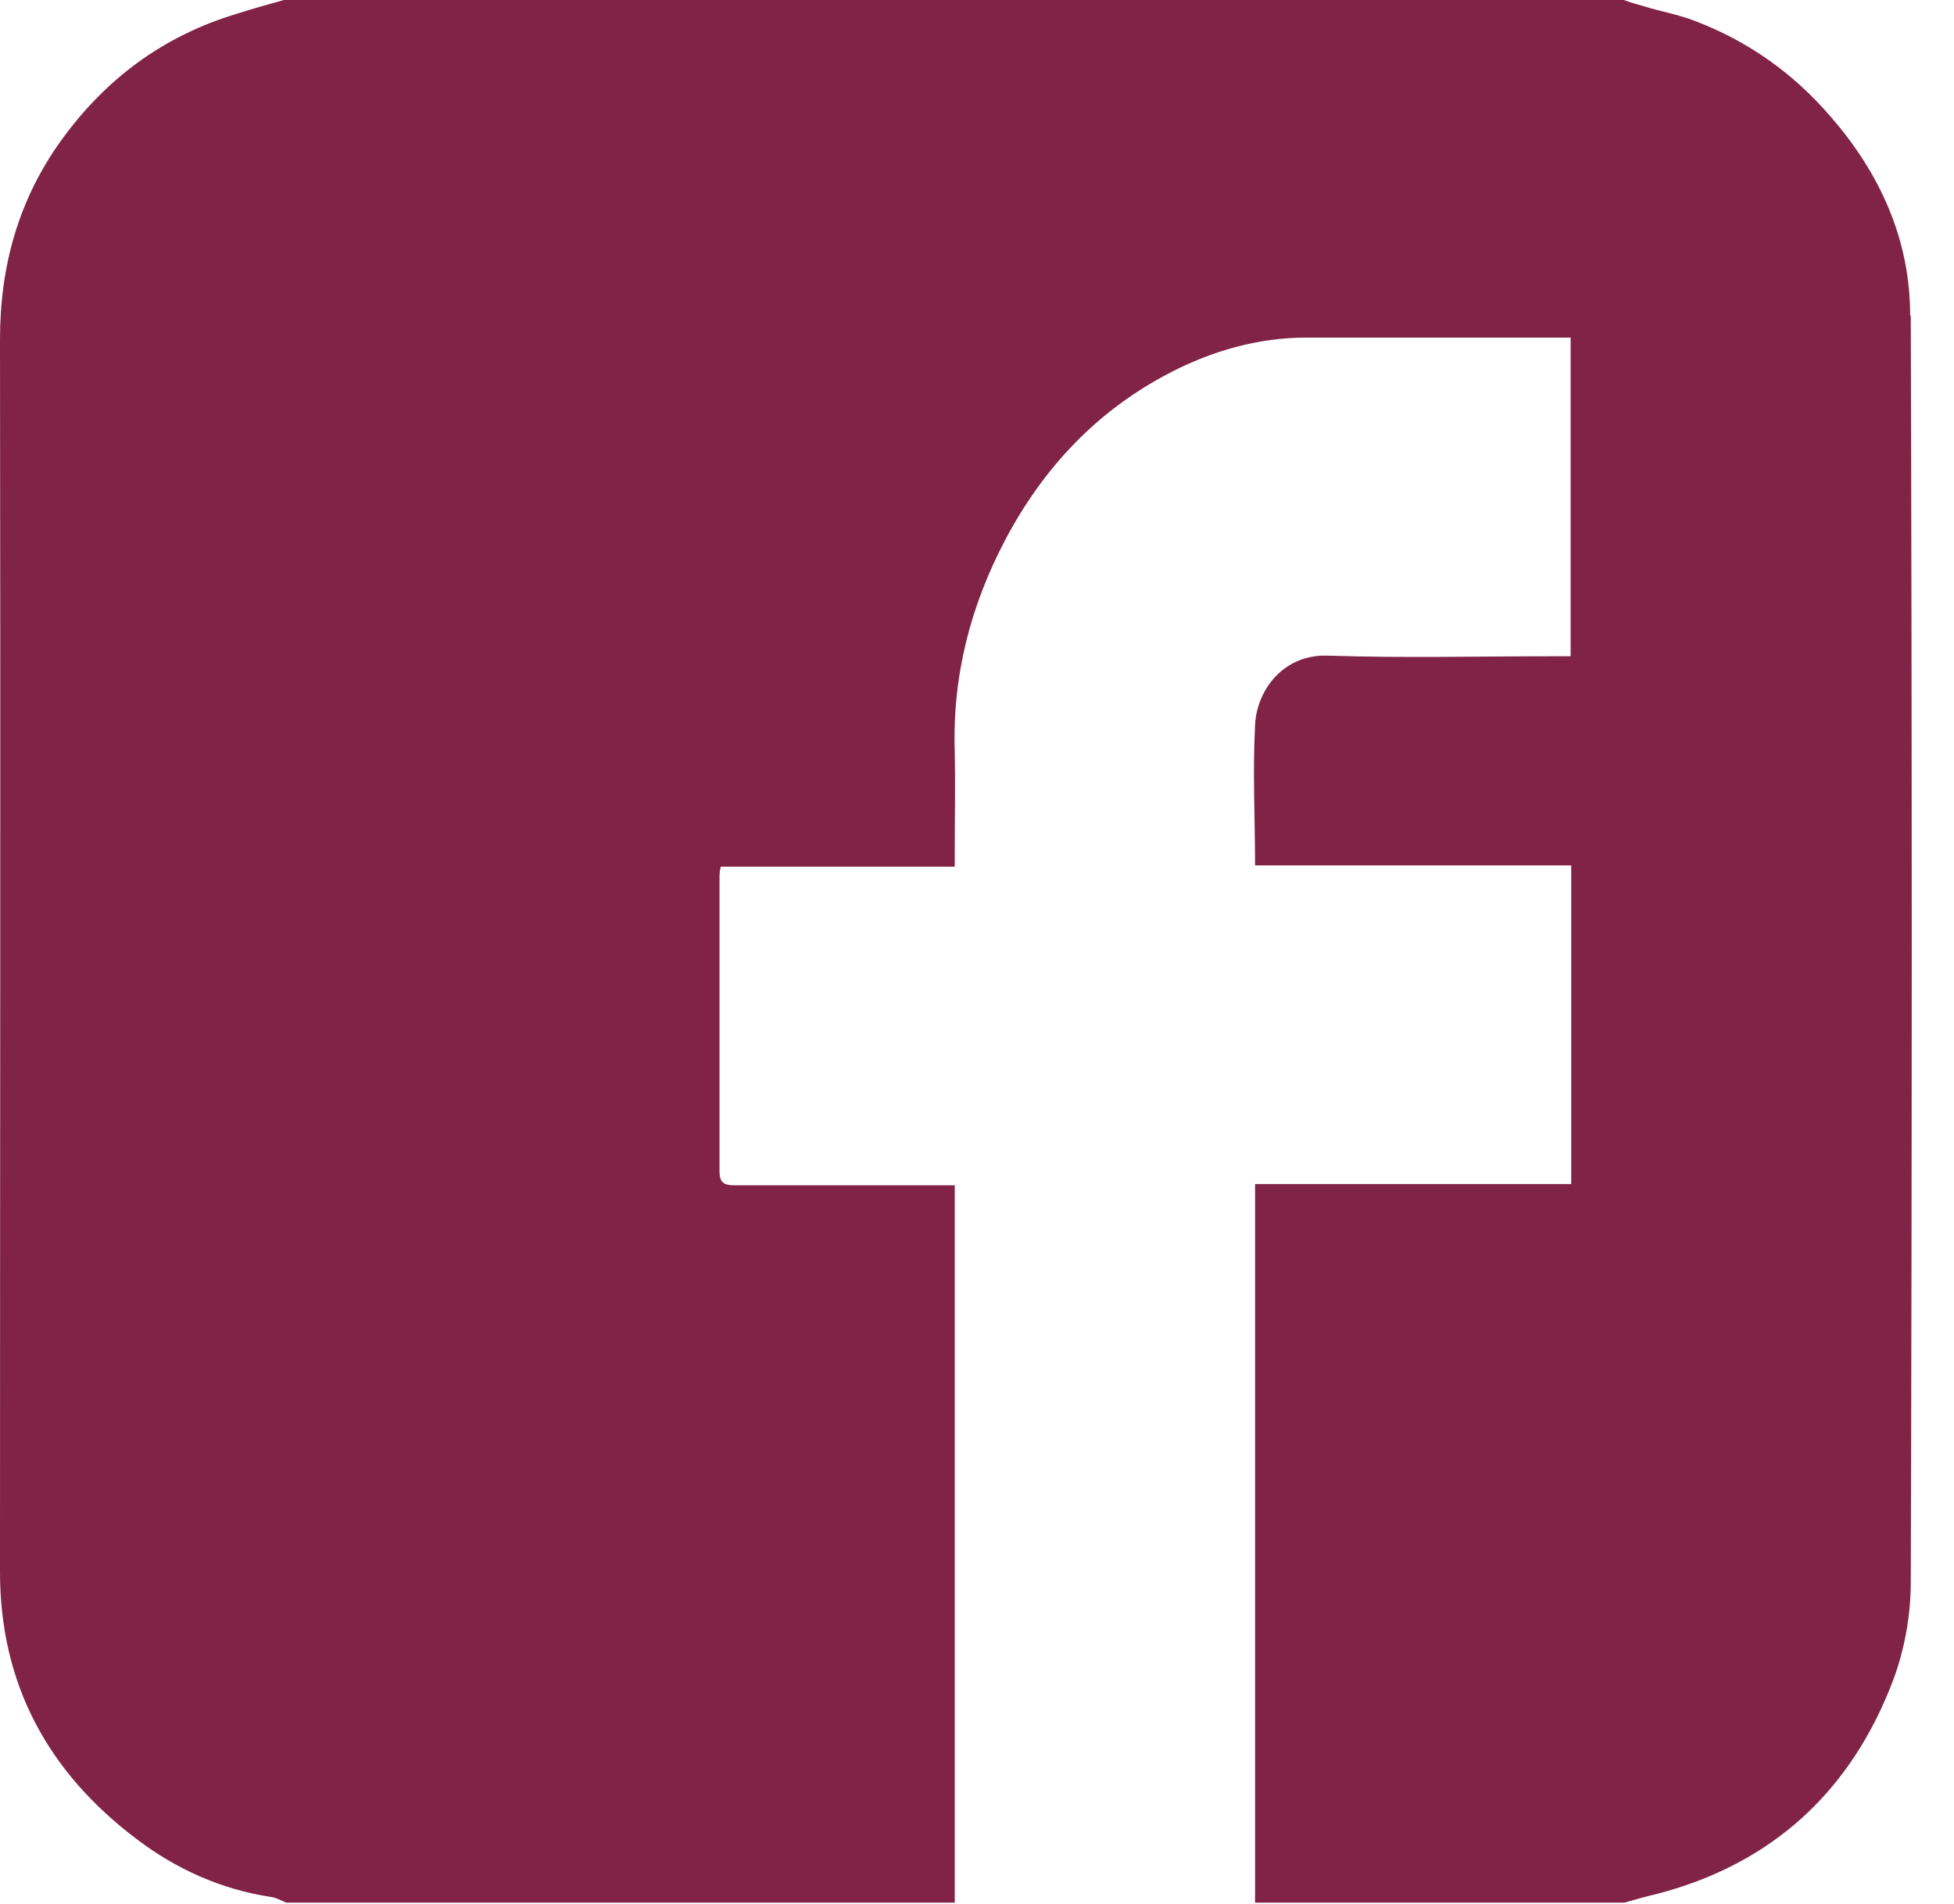 <svg xmlns="http://www.w3.org/2000/svg" width="39" height="38" viewBox="0 0 39 38" fill="none"><path d="M38.125 6.298C38.125 4.789 37.532 3.469 36.535 2.325C35.79 1.458 34.882 0.817 33.821 0.415C33.493 0.289 33.14 0.226 32.812 0.126C32.673 0.088 32.547 0.05 32.408 0H5.666C5.351 0.088 5.035 0.176 4.72 0.277C3.256 0.717 2.095 1.584 1.212 2.816C0.366 3.997 0 5.317 0 6.775C0.013 14.971 0 23.18 0 31.375C0 33.613 0.959 35.373 2.726 36.705C3.521 37.309 4.417 37.711 5.414 37.862C5.515 37.874 5.616 37.937 5.717 37.975H19.056V23.657H18.715C17.365 23.657 16.015 23.657 14.664 23.657C14.45 23.657 14.361 23.607 14.361 23.381C14.361 21.432 14.361 19.484 14.361 17.523C14.361 17.46 14.361 17.385 14.387 17.297H19.056V16.945C19.056 16.304 19.069 15.65 19.056 15.009C19.006 13.488 19.372 12.08 20.078 10.748C20.835 9.327 21.896 8.196 23.347 7.442C24.192 7.002 25.114 6.738 26.073 6.738C27.764 6.738 29.442 6.738 31.133 6.738C31.196 6.738 31.272 6.738 31.348 6.738V13.098H31.02C29.518 13.098 28.016 13.136 26.514 13.086C25.618 13.048 25.076 13.777 25.05 14.481C25 15.399 25.05 16.316 25.05 17.272H31.36V23.632H25.05V37.975H32.421C32.635 37.912 32.862 37.849 33.077 37.799C35.386 37.196 36.951 35.737 37.784 33.538C38.011 32.934 38.137 32.243 38.137 31.589C38.163 23.154 38.163 14.72 38.137 6.298H38.125Z" fill="#802345"></path></svg>